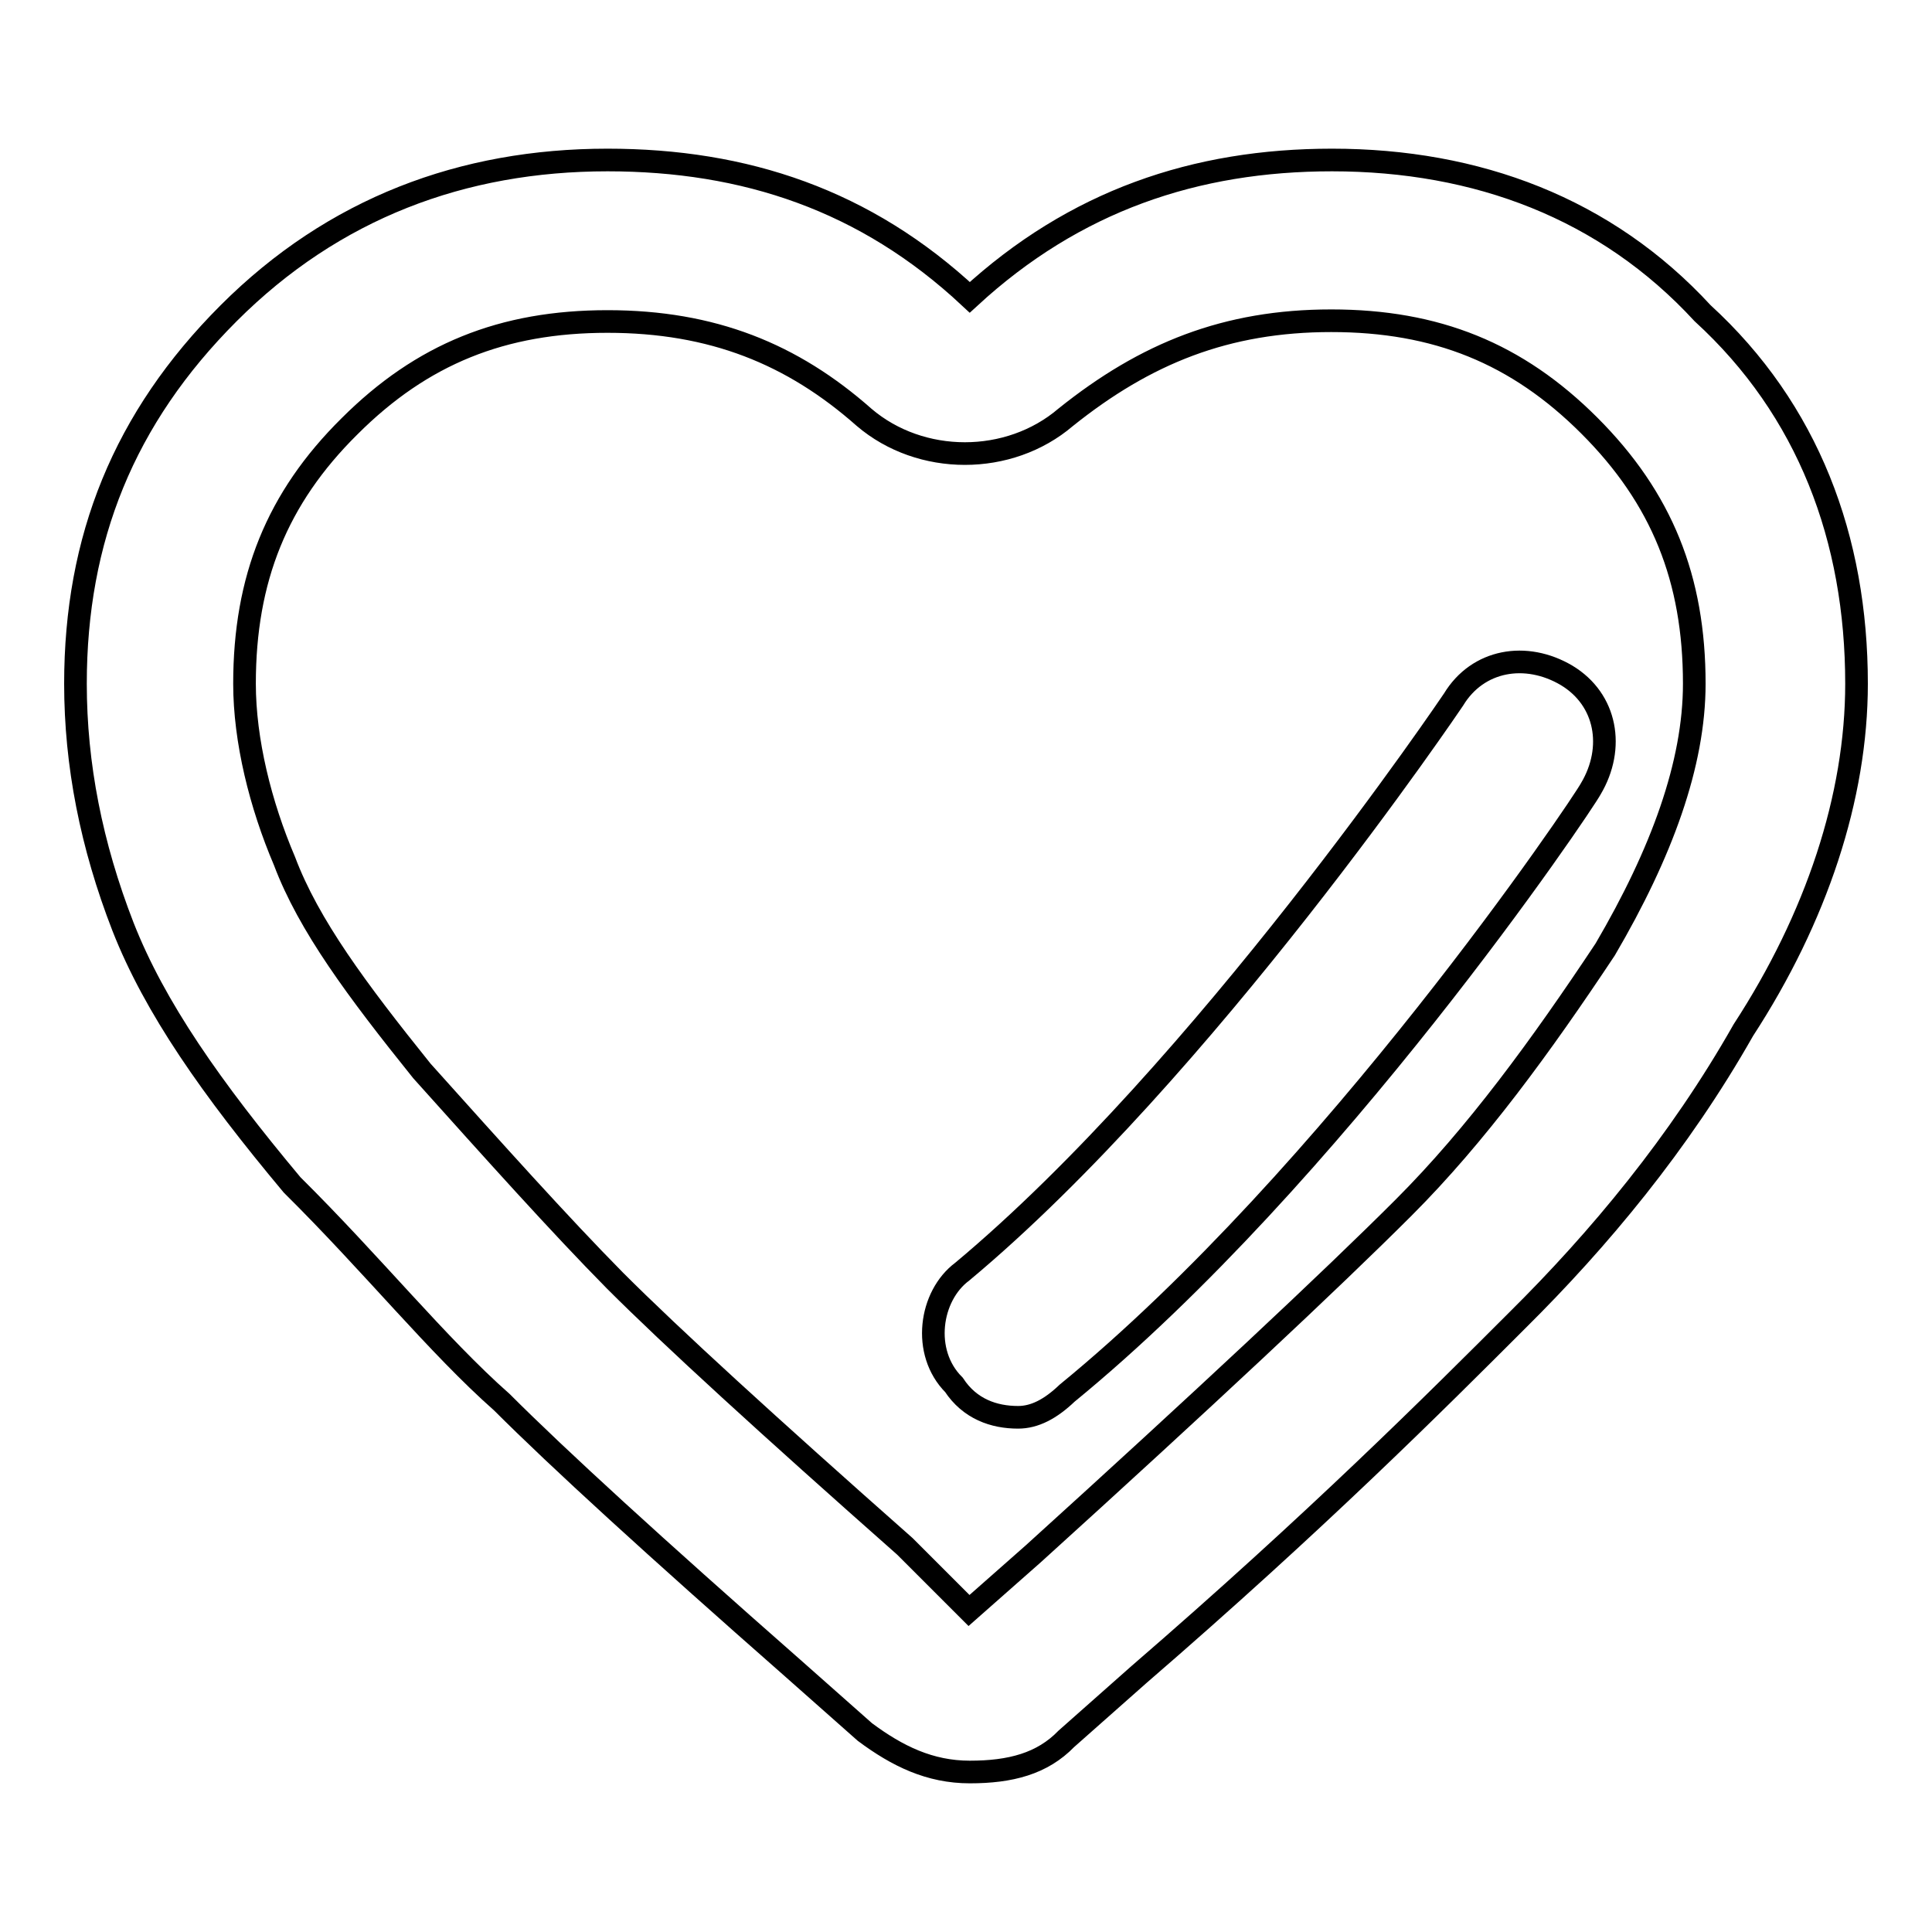 <?xml version="1.0" encoding="utf-8"?>
<!-- Svg Vector Icons : http://www.onlinewebfonts.com/icon -->
<!DOCTYPE svg PUBLIC "-//W3C//DTD SVG 1.1//EN" "http://www.w3.org/Graphics/SVG/1.1/DTD/svg11.dtd">
<svg version="1.1" xmlns="http://www.w3.org/2000/svg" xmlns:xlink="http://www.w3.org/1999/xlink" x="0px" y="0px" viewBox="0 0 256 256" enable-background="new 0 0 256 256" xml:space="preserve">
<g><g><path stroke-width="3" fill-opacity="0" stroke="#000000"  d="M128.5,234.8c-5.3,0-9.6-2.1-13.9-5.3l-9.6-8.5c-18.2-16-31-27.7-38.5-35.2c-8.5-7.5-17.1-18.2-27.8-28.8c-10.7-12.8-18.2-23.5-22.4-34.2C12.1,112,10,101.3,10,90.6c0-19.2,6.4-35.2,20.3-49.1c13.9-13.9,31-20.3,50.2-20.3c18.2,0,34.2,5.3,48,18.2c13.9-12.8,29.9-18.2,48-18.2c19.2,0,36.3,6.4,49.1,20.3C239.6,54.3,246,71.4,246,90.6c0,15-5.3,31-15,45.9c-8.5,15-19.2,27.8-29.9,38.4c-10.7,10.7-26.7,26.7-50.2,47l-9.6,8.5C138.1,233.7,133.9,234.8,128.5,234.8z M80.5,42.6c-13.9,0-24.6,4.3-34.2,13.9C36.7,66,32.4,76.7,32.4,90.6c0,7.5,2.1,16,5.3,23.5c3.2,8.5,9.6,17.1,18.2,27.8c9.6,10.7,18.2,20.3,25.6,27.8c7.5,7.5,20.3,19.2,38.4,35.2l8.5,8.5l8.5-7.5c22.4-20.3,39.5-36.3,49.1-45.9c9.6-9.6,18.2-21.4,26.7-34.2c7.5-12.8,11.8-24.6,11.8-35.2c0-13.9-4.3-24.6-13.9-34.2s-20.3-13.9-34.2-13.9s-24.6,4.3-35.2,12.8c-7.5,6.4-19.2,6.4-26.7,0C105,46.9,94.4,42.6,80.5,42.6z"/><path stroke-width="3" fill-opacity="0" stroke="#000000"  d="M134.9,187.8c-3.2,0-6.4-1.1-8.5-4.3c-4.3-4.3-3.2-11.8,1.1-15c32-26.7,65.1-75.8,65.1-75.8c3.2-5.3,9.6-6.4,15-3.2c5.3,3.2,6.4,9.6,3.2,15c-1.1,2.1-34.2,51.3-69.4,80.1C139.2,186.7,137.1,187.8,134.9,187.8z"/></g></g>
</svg>